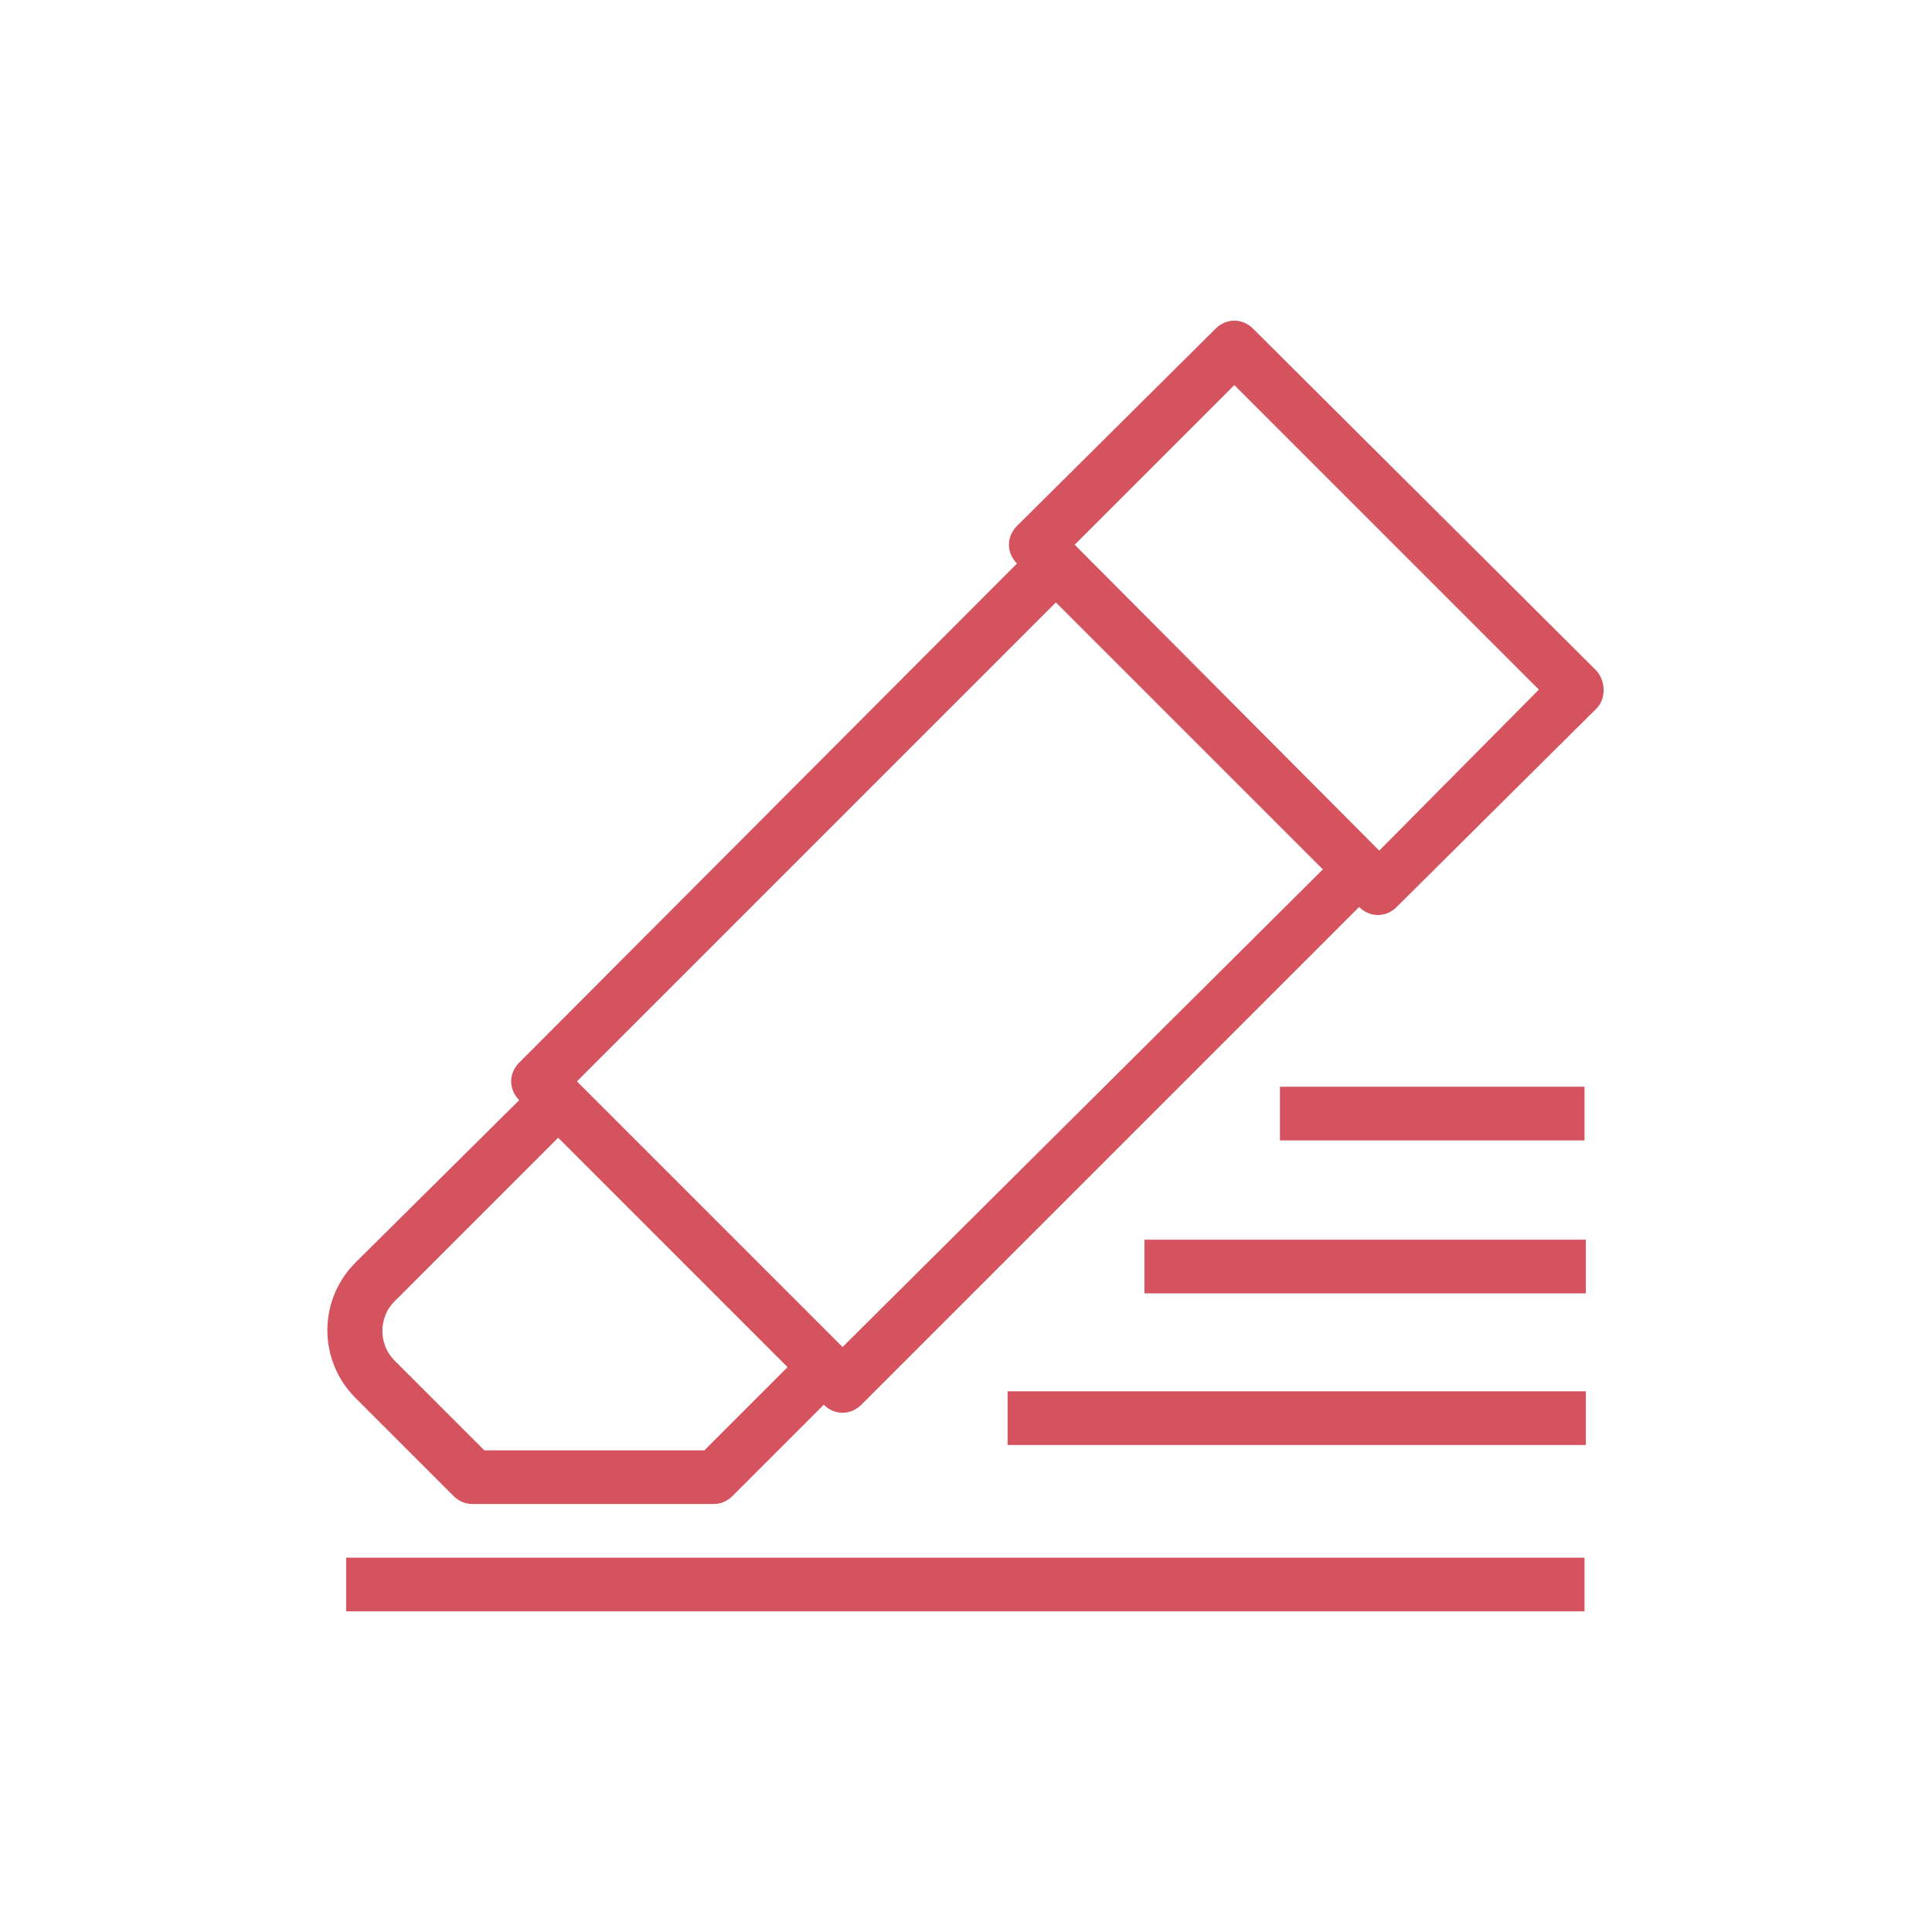 <?xml version="1.0" encoding="UTF-8"?>
<!-- Generator: Adobe Illustrator 26.3.1, SVG Export Plug-In . SVG Version: 6.00 Build 0)  -->
<svg xmlns="http://www.w3.org/2000/svg" xmlns:xlink="http://www.w3.org/1999/xlink" version="1.1" id="Layer_1" x="0px" y="0px" viewBox="0 0 144 144" style="enable-background:new 0 0 144 144;" xml:space="preserve">
<style type="text/css">
	.st0{fill:#D5525F;}
</style>
<g>
	<path class="st0" d="M119,50L93.4,24.5c-0.8-0.8-2-0.8-2.8,0L75.8,39.2c-0.8,0.8-0.8,2,0,2.8l0,0L38.7,79.2c-0.8,0.8-0.8,2,0,2.8   L26.5,94.1c-2.8,2.8-2.8,7.3,0,10.1l7.3,7.3c0.4,0.4,0.9,0.6,1.4,0.6h18c0.5,0,1-0.2,1.4-0.6l6.8-6.8c0.4,0.4,0.9,0.6,1.4,0.6   c0.5,0,1-0.2,1.4-0.6l37.1-37.1l0,0c0.4,0.4,0.9,0.6,1.4,0.6s1-0.2,1.4-0.6L119,52.8C119.7,52.1,119.7,50.8,119,50z M52.5,108.1   H36.1l-6.7-6.7c-1.2-1.2-1.2-3.2,0-4.4l12.2-12.2l17.1,17.1L52.5,108.1z M62.8,100.4L43,80.6l35.7-35.7l19.9,19.9L62.8,100.4z    M102.8,63.4L102.8,63.4C102.8,63.4,102.8,63.4,102.8,63.4L80.1,40.6l0,0L92,28.7l22.7,22.7L102.8,63.4z"></path>
	<rect x="25.8" y="116.1" class="st0" width="92.3" height="4"></rect>
	<rect x="75.1" y="103.7" class="st0" width="43.1" height="4"></rect>
	<rect x="85.3" y="92.4" class="st0" width="32.9" height="4"></rect>
	<rect x="95.4" y="81" class="st0" width="22.7" height="4"></rect>
</g>
</svg>
